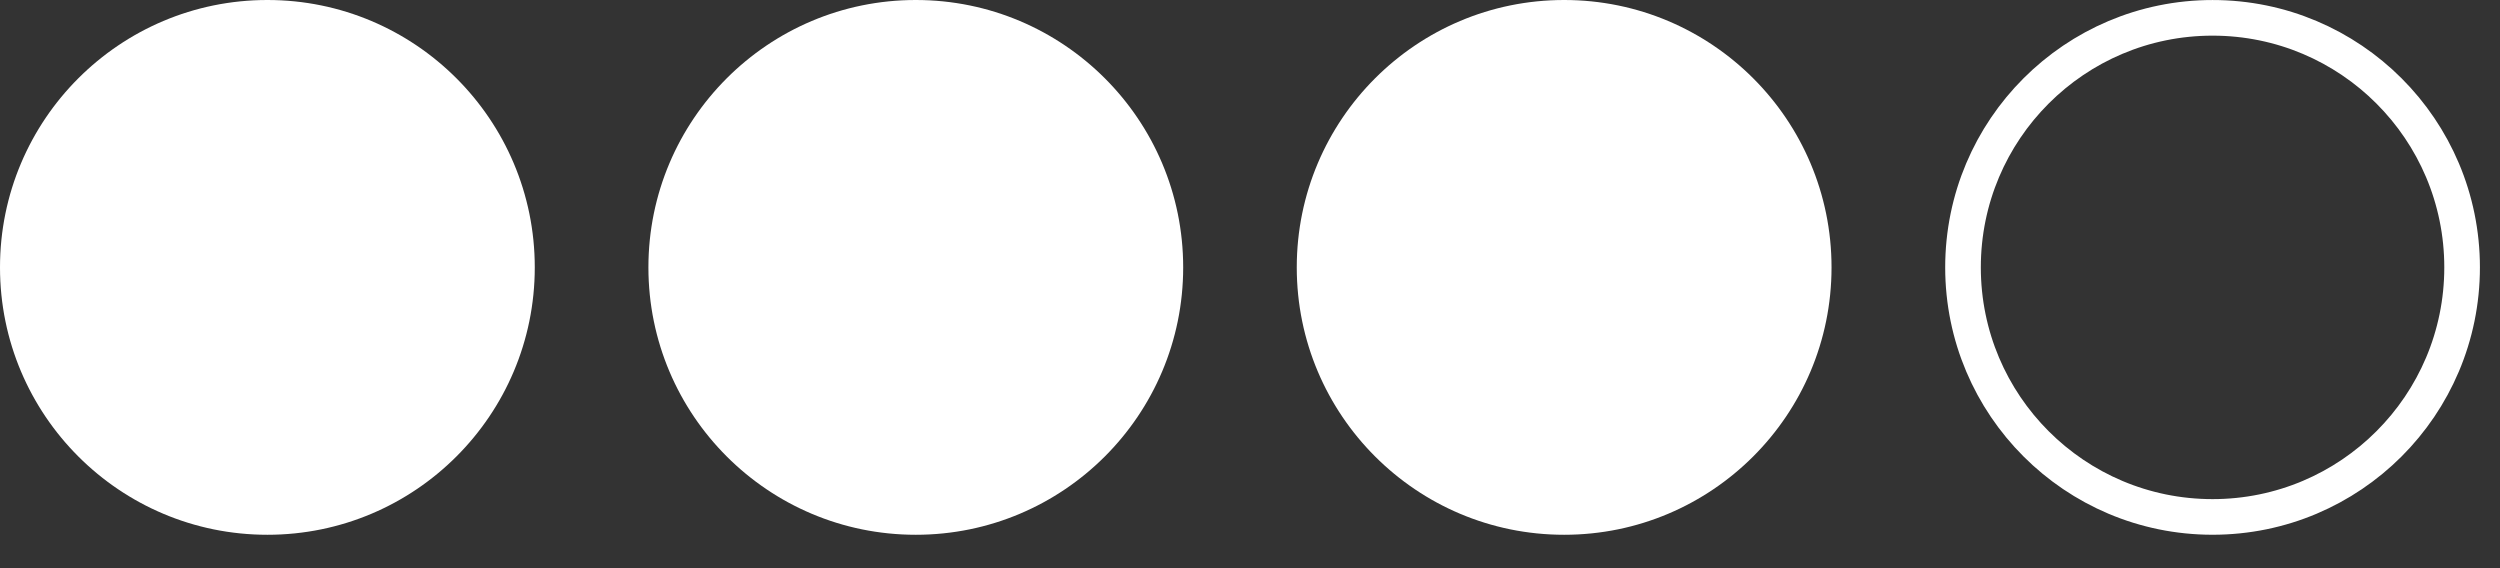 <svg width="44" height="10" viewBox="0 0 44 10" fill="none" xmlns="http://www.w3.org/2000/svg">
<rect x="0" y="0" width="44" height="10" fill="#333333" stroke="none"/>
<circle cx="4.706" cy="4.706" r="4.706" fill="white"/>
<circle cx="16.118" cy="4.706" r="4.706" fill="white"/>
<circle cx="27.529" cy="4.706" r="4.706" fill="white"/>
<circle cx="38.941" cy="4.706" r="4.392" stroke="white" stroke-width="0.627"/>
</svg>

